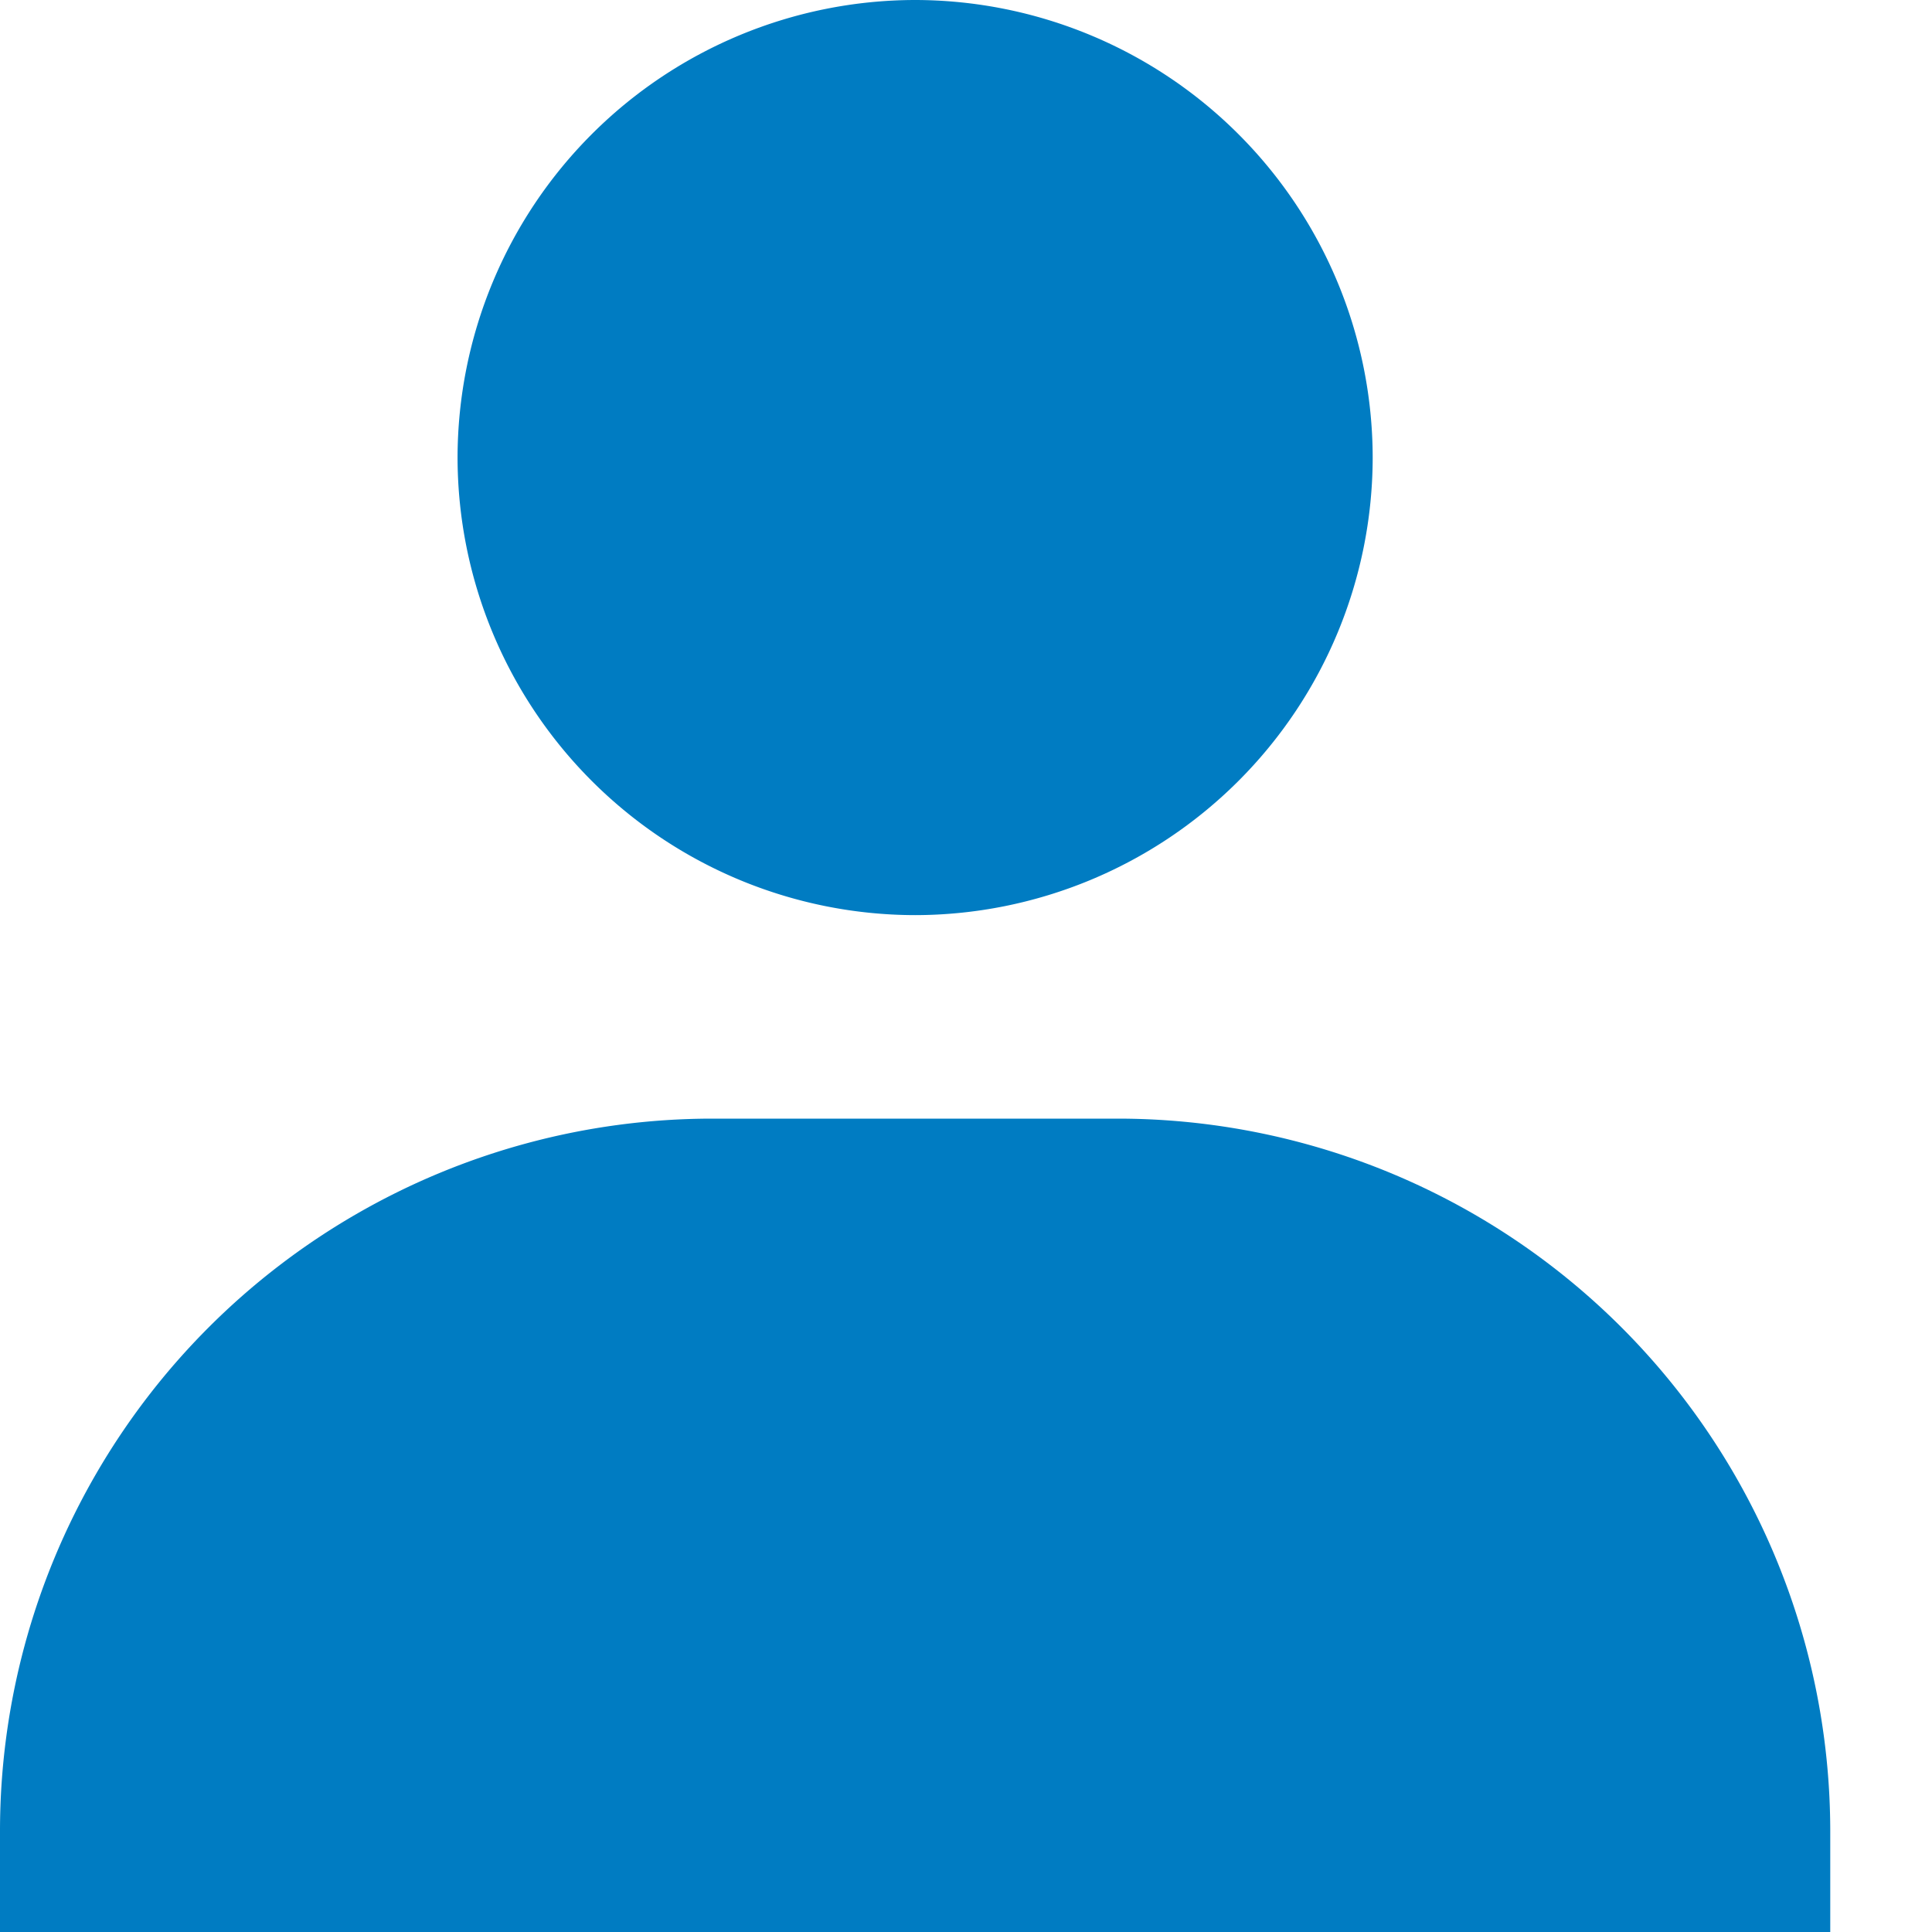 <svg xmlns="http://www.w3.org/2000/svg" width="12" height="12" fill="none">
    <path fill="#007CC2"
        d="M2.842 2.842a2.846 2.846 0 0 0 2.842 2.842 2.846 2.846 0 0 0 2.842-2.842A2.846 2.846 0 0 0 5.684 0a2.846 2.846 0 0 0-2.842 2.842ZM10.737 12h.631v-.632a4.427 4.427 0 0 0-4.42-4.42H4.42A4.426 4.426 0 0 0 0 11.367V12h10.737Z" />
</svg>